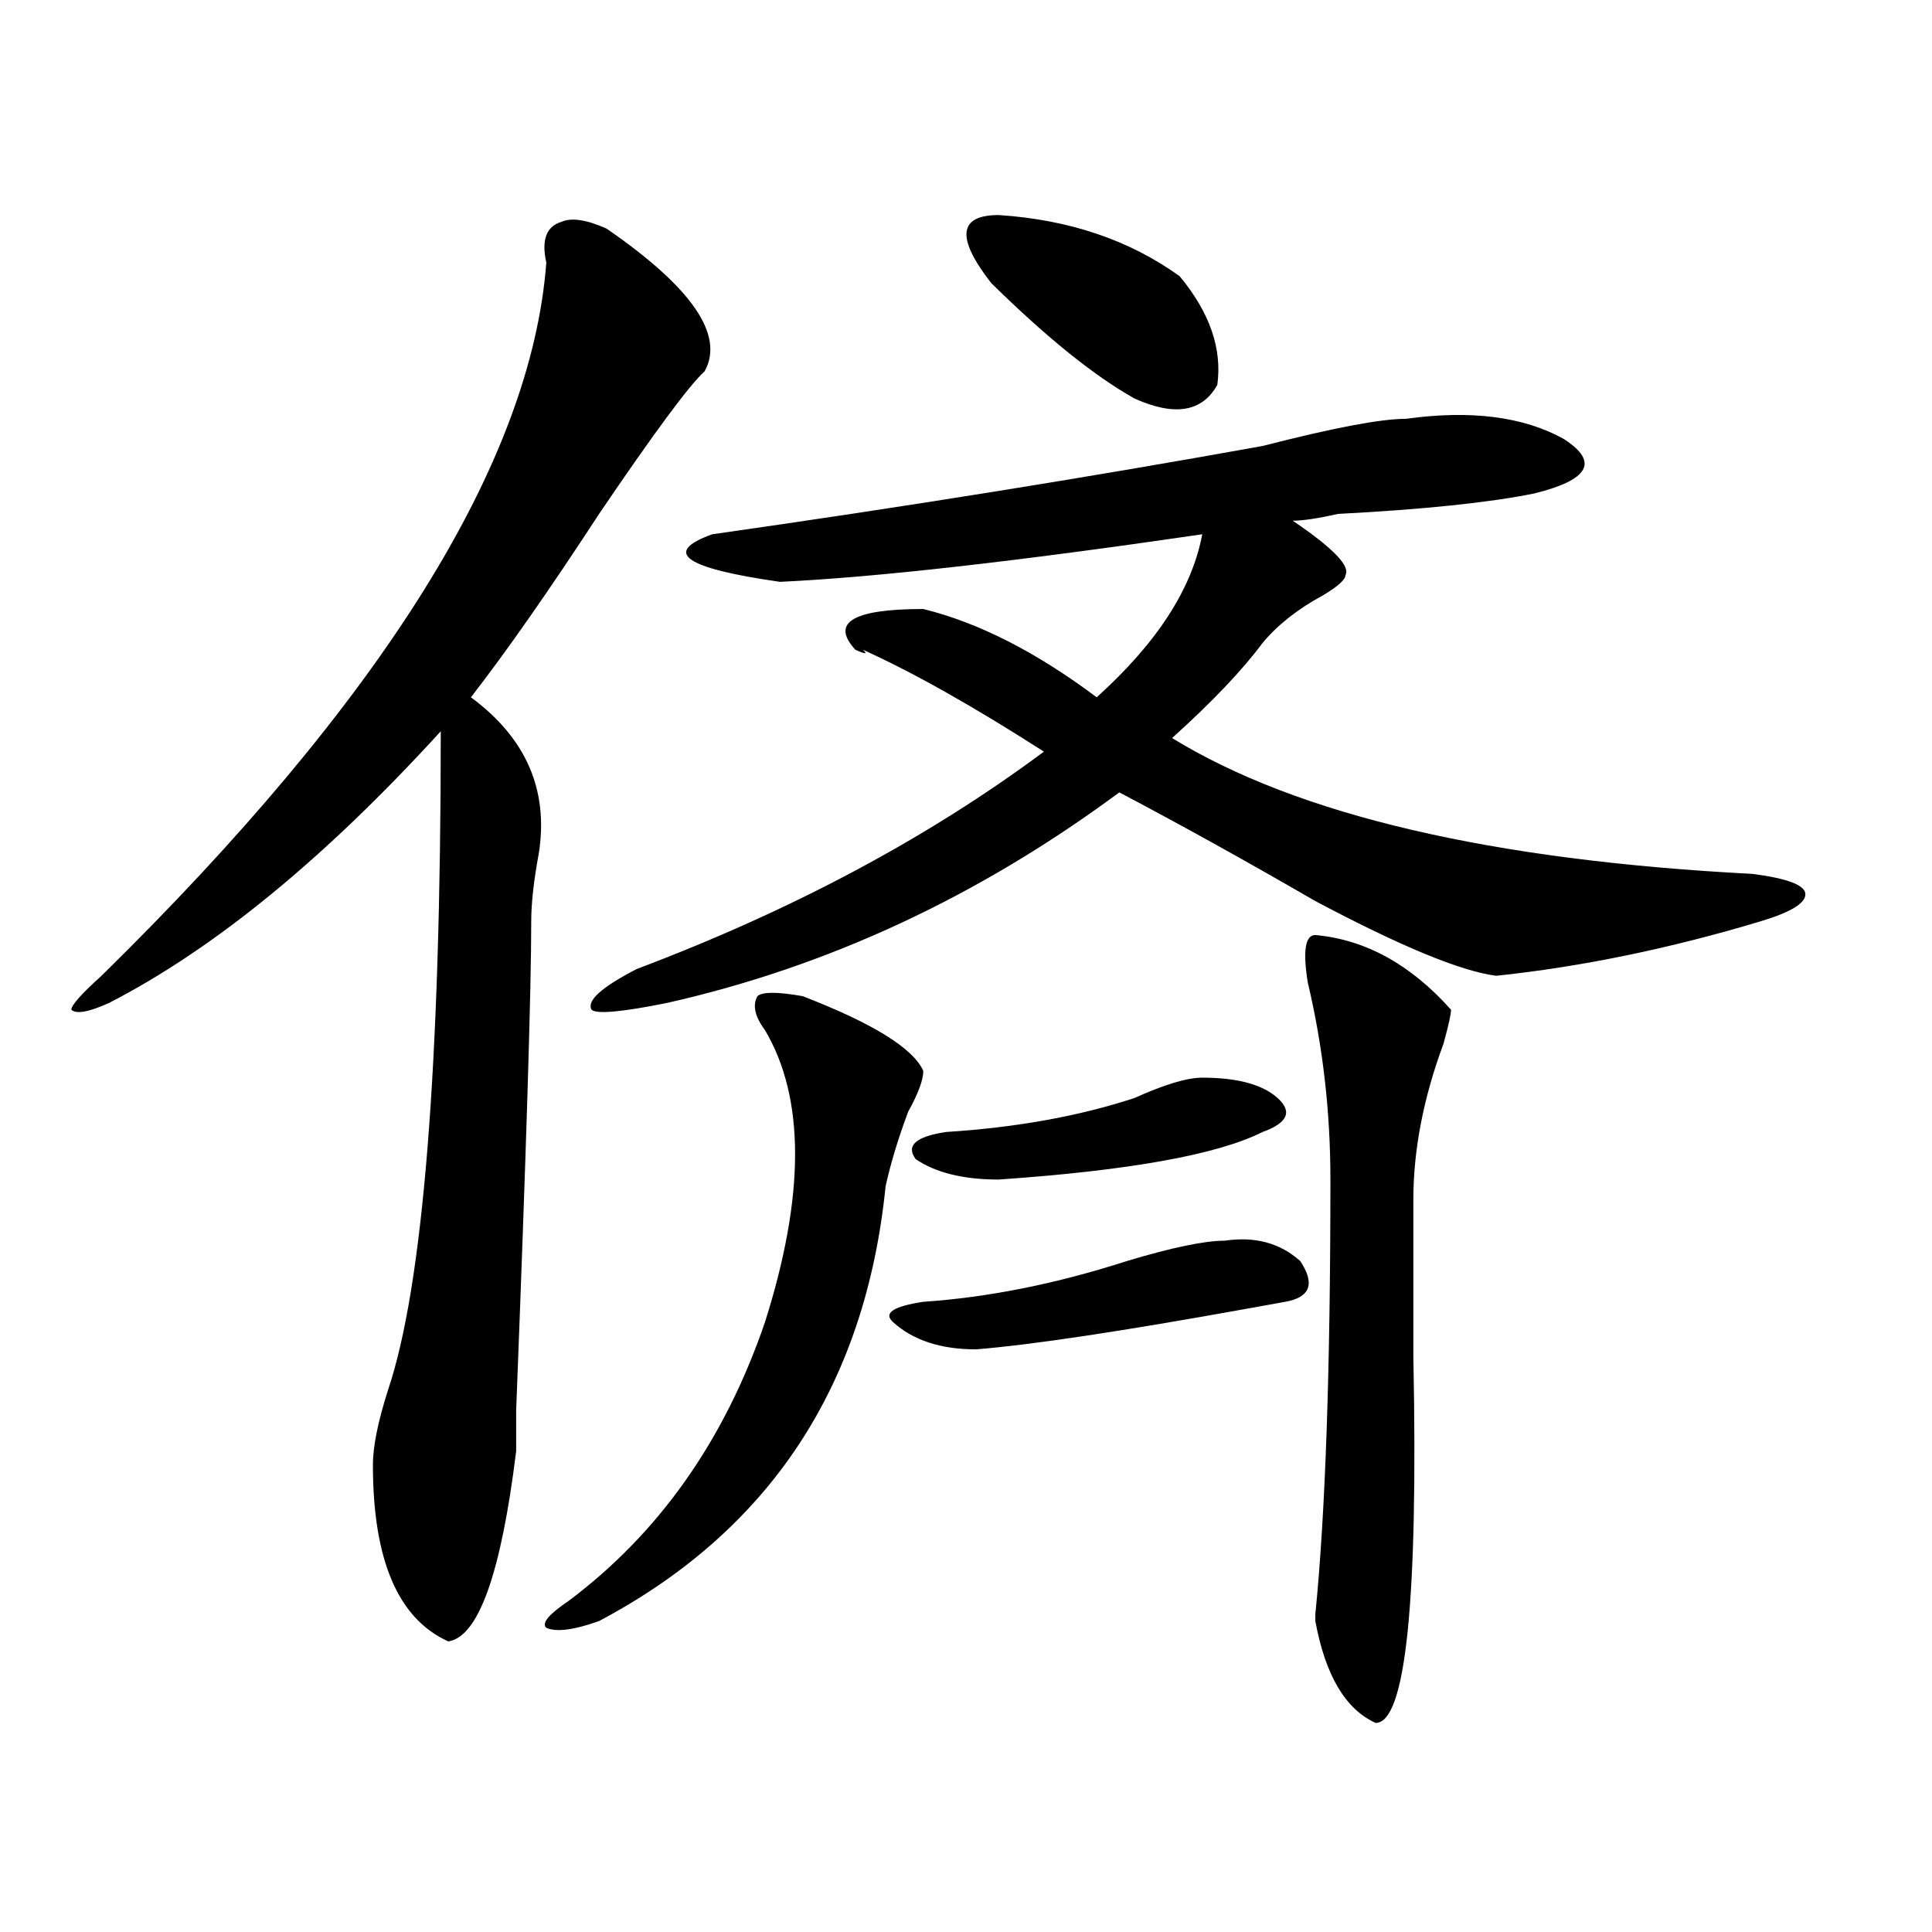 <?xml version="1.0" encoding="utf-8"?>
<!-- Generator: Adobe Illustrator 16.0.0, SVG Export Plug-In . SVG Version: 6.00 Build 0)  -->
<!DOCTYPE svg PUBLIC "-//W3C//DTD SVG 1.1//EN" "http://www.w3.org/Graphics/SVG/1.1/DTD/svg11.dtd">
<svg version="1.1" id="图层_1" xmlns="http://www.w3.org/2000/svg" xmlns:xlink="http://www.w3.org/1999/xlink" x="0px" y="0px"
	 width="1000px" height="1000px" viewBox="0 0 1000 1000" enable-background="new 0 0 1000 1000" xml:space="preserve">
<path d="M313.992,118.344c44.206,30.487,61.096,55.096,50.73,73.828c-7.805,7.031-26.036,31.641-54.633,73.828
	c-26.036,39.88-48.17,71.521-66.34,94.922c28.597,21.094,40.304,48.065,35.121,80.859c-2.622,14.063-3.902,25.818-3.902,35.156
	c0,35.156-2.622,119.531-7.805,253.125v21.094c-7.805,63.281-19.512,96.075-35.121,98.438
	c-26.036-11.755-39.023-42.188-39.023-91.406c0-9.338,2.561-22.247,7.805-38.672c18.17-53.888,27.316-167.542,27.316-341.016
	C168.264,444.143,111.07,491,56.438,519.125c-10.427,4.724-16.951,5.878-19.512,3.516c0-2.307,5.183-8.185,15.609-17.578
	C198.202,362.13,274.969,239.083,282.773,135.922c-2.622-11.7,0-18.732,7.805-21.094
	C295.761,112.521,303.565,113.674,313.992,118.344z M415.453,515.609c36.401,14.063,57.193,26.971,62.438,38.672
	c0,4.724-2.622,11.755-7.805,21.094c-5.244,14.063-9.146,26.971-11.707,38.672c-10.427,103.162-59.877,178.143-148.289,225
	c-13.049,4.669-22.134,5.823-27.316,3.516c-2.622-2.362,1.28-7.031,11.707-14.063c46.828-35.156,80.607-83.167,101.461-144.141
	c20.792-65.588,20.792-116.016,0-151.172c-5.244-7.031-6.524-12.854-3.902-17.578C394.6,513.302,402.404,513.302,415.453,515.609z
	 M727.641,216.781c33.779-4.669,61.096-1.154,81.949,10.547c18.17,11.755,12.987,21.094-15.609,28.125
	c-23.414,4.724-57.255,8.24-101.461,10.547c-10.427,2.362-18.231,3.516-23.414,3.516c20.792,14.063,29.877,23.456,27.316,28.125
	c0,2.362-3.902,5.878-11.707,10.547c-13.049,7.031-23.414,15.271-31.219,24.609c-10.427,14.063-26.036,30.487-46.828,49.219
	c64.998,39.88,165.179,63.281,300.48,70.313c18.17,2.362,27.316,5.878,27.316,10.547c0,4.724-7.805,9.393-23.414,14.063
	c-46.828,14.063-92.376,23.456-136.582,28.125c-18.231-2.307-49.45-15.216-93.656-38.672
	c-36.463-21.094-70.242-39.825-101.461-56.25c-72.864,53.943-150.911,90.253-234.141,108.984
	c-23.414,4.724-36.463,5.878-39.023,3.516c-2.622-4.669,5.183-11.7,23.414-21.094c80.607-30.432,150.85-67.95,210.727-112.5
	c-36.463-23.401-67.682-40.979-93.656-52.734c2.561,2.362,1.28,2.362-3.902,0c-13.049-14.063-1.342-21.094,35.121-21.094
	c28.597,7.031,58.535,22.302,89.754,45.703c31.219-28.125,49.389-56.25,54.633-84.375c-96.278,14.063-169.143,22.302-218.531,24.609
	c-49.45-7.031-61.157-15.216-35.121-24.609c98.839-14.063,193.775-29.279,284.871-45.703
	C689.897,221.505,714.592,216.781,727.641,216.781z M633.984,642.172c15.609-2.307,28.597,1.208,39.023,10.547
	c7.805,11.755,5.183,18.787-7.805,21.094l-19.512,3.516c-65.06,11.755-111.888,18.787-140.484,21.094
	c-18.231,0-32.561-4.669-42.926-14.063c-5.244-4.669,0-8.185,15.609-10.547c33.779-2.307,68.9-9.338,105.363-21.094
	C606.668,645.687,623.558,642.172,633.984,642.172z M622.277,557.797c18.17,0,31.219,3.516,39.023,10.547s5.183,12.909-7.805,17.578
	c-23.414,11.755-68.962,19.94-136.582,24.609c-18.231,0-32.561-3.516-42.926-10.547c-5.244-7.031,0-11.7,15.609-14.063
	c36.401-2.307,68.9-8.185,97.559-17.578C602.766,561.312,614.473,557.797,622.277,557.797z M610.57,142.953
	c15.609,18.787,22.072,37.518,19.512,56.25c-7.805,14.063-22.134,16.425-42.926,7.031c-20.854-11.7-45.548-31.641-74.145-59.766
	c-18.231-23.401-16.951-35.156,3.902-35.156C553.315,113.674,584.534,124.221,610.57,142.953z M680.813,483.969
	c25.975,2.362,49.389,15.271,70.242,38.672c0,2.362-1.342,8.24-3.902,17.578c-10.427,28.125-15.609,55.096-15.609,80.859
	c0,18.787,0,45.703,0,80.859c2.561,126.563-3.902,189.844-19.512,189.844c-15.609-7.031-26.036-24.609-31.219-52.734v-3.516
	c5.183-51.526,7.805-126.563,7.805-225c0-35.156-3.902-69.104-11.707-101.953C674.288,492.208,675.568,483.969,680.813,483.969z"/>
</svg>
